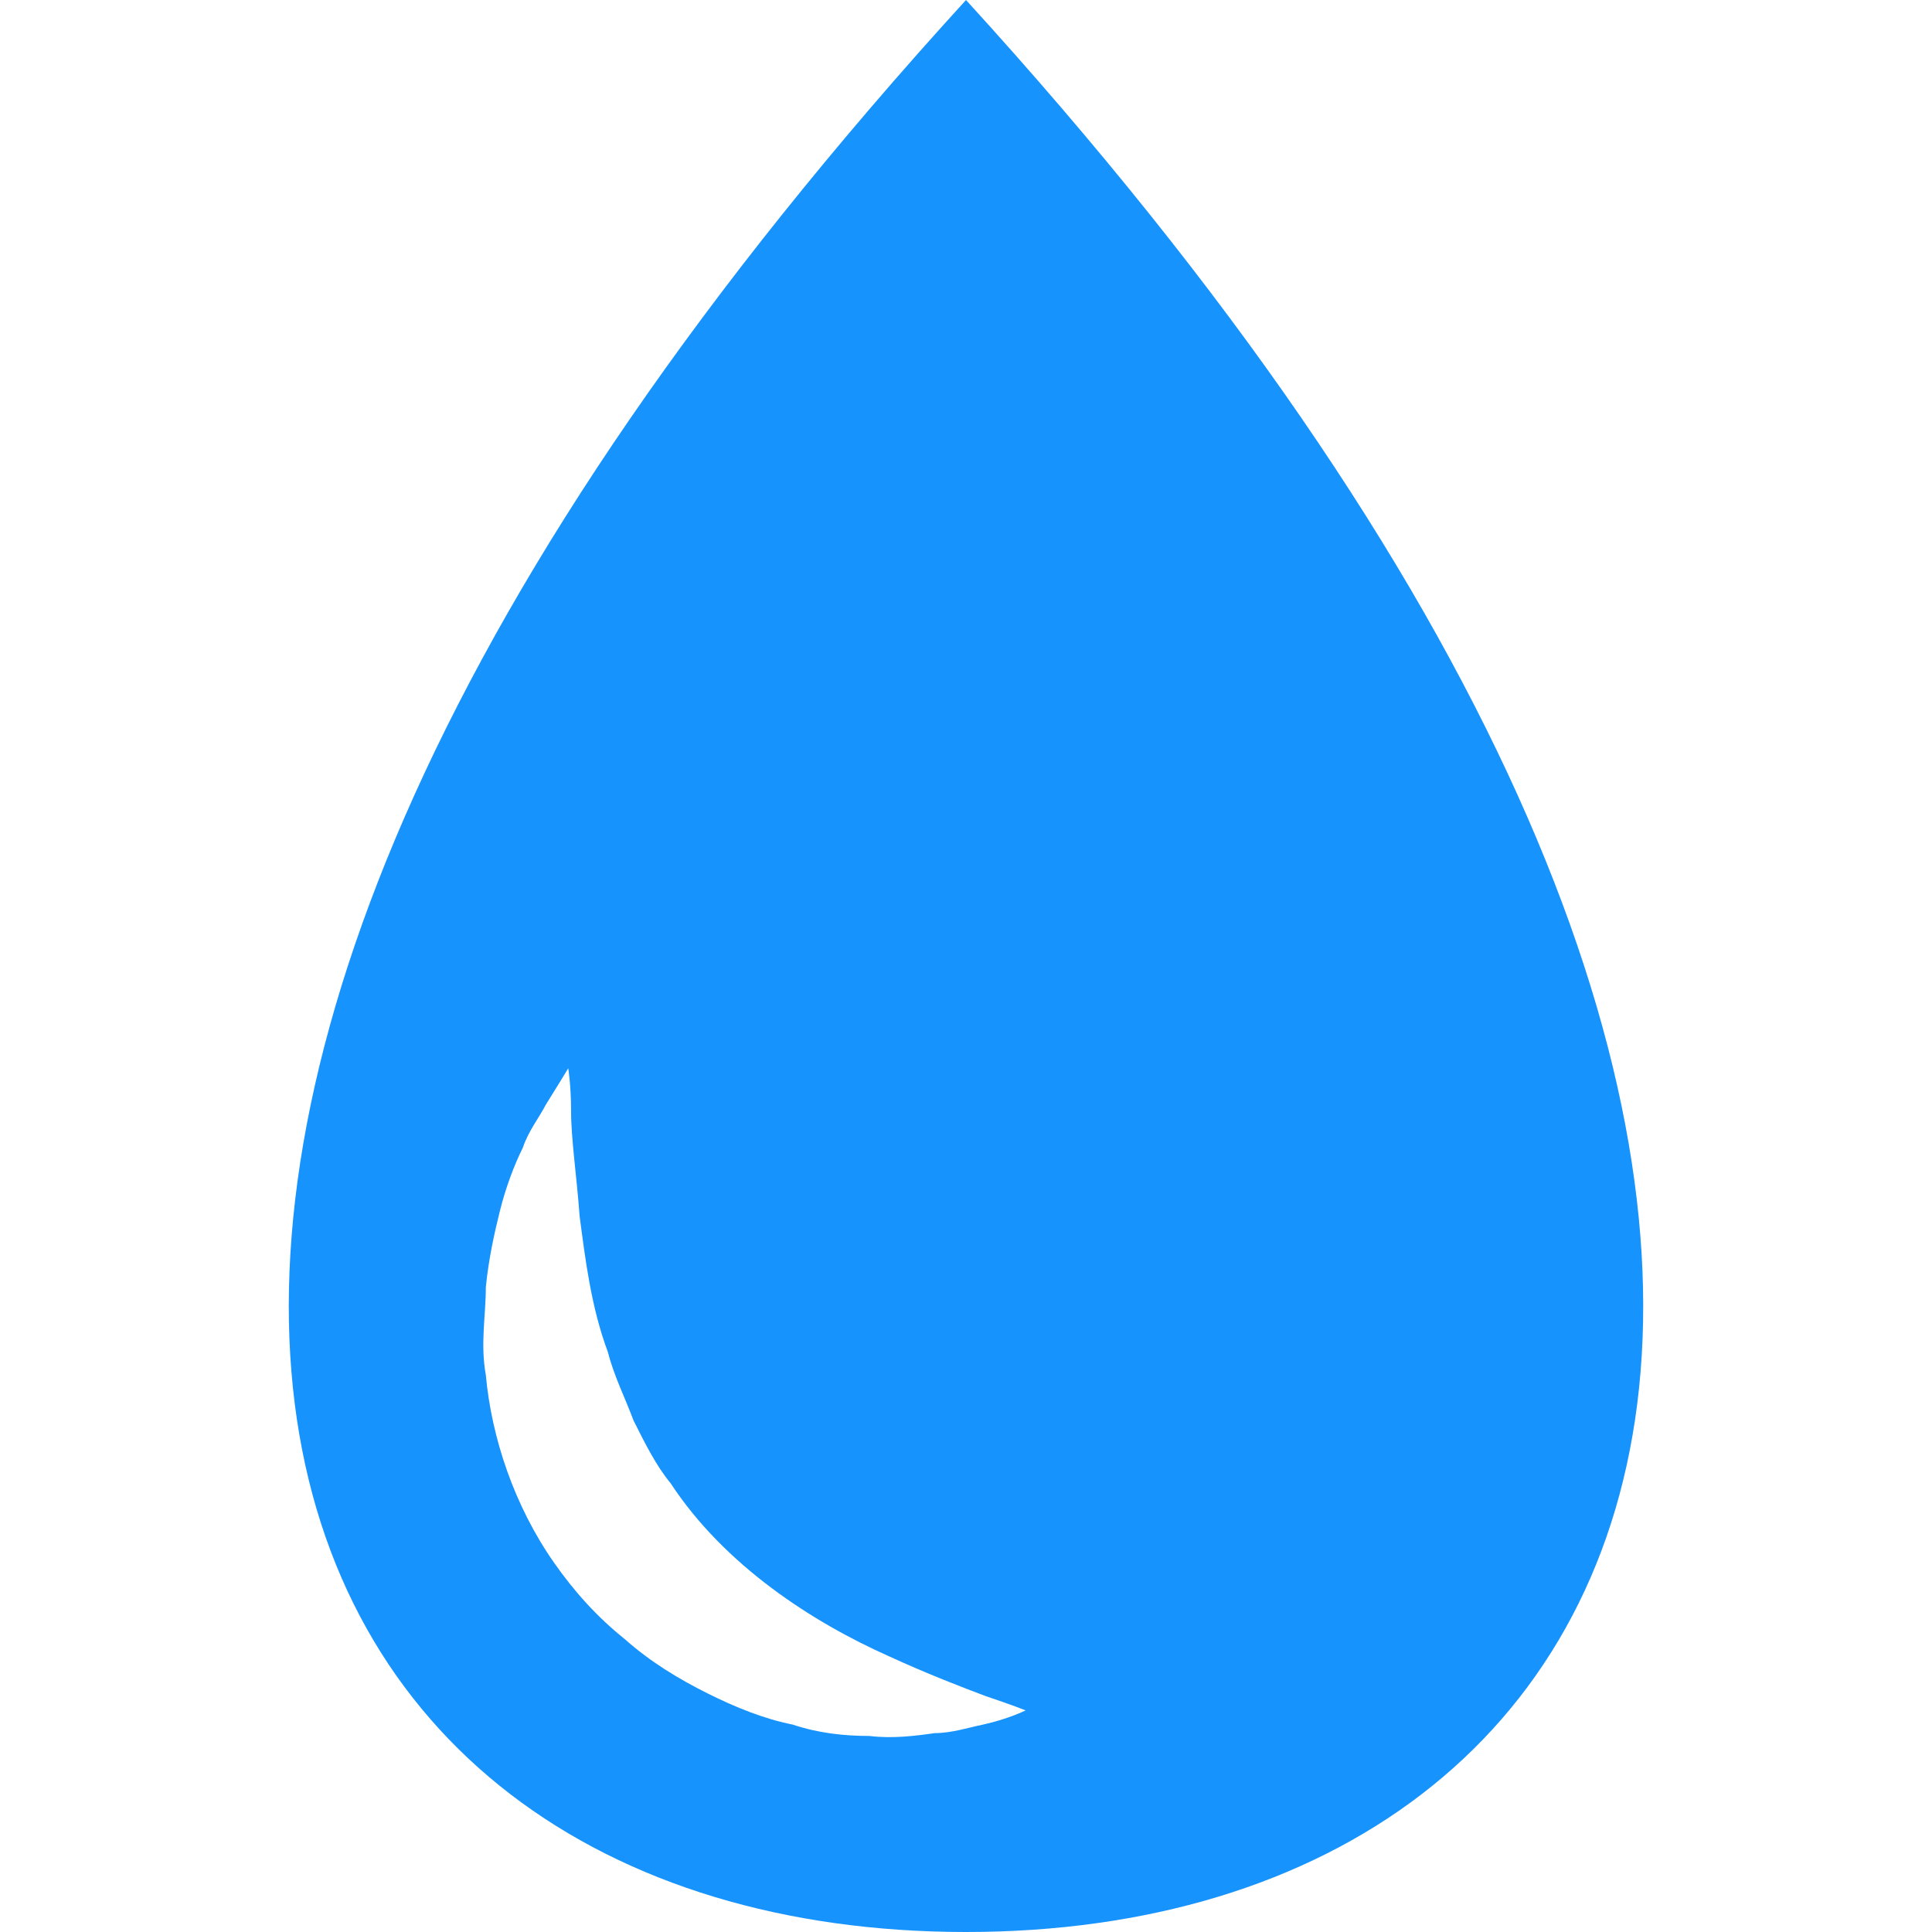 <?xml version="1.0" encoding="utf-8"?>
<!-- Generator: Adobe Illustrator 19.0.0, SVG Export Plug-In . SVG Version: 6.00 Build 0)  -->
<svg version="1.1" id="Слой_1" xmlns="http://www.w3.org/2000/svg" xmlns:xlink="http://www.w3.org/1999/xlink" x="0px" y="0px"
	 viewBox="10 -1 68 68" style="enable-background:new 10 -1 68 68;" xml:space="preserve">
<style type="text/css">
	.st0{fill:#1693FD;}
</style>
<path class="st0" d="M44-1C6.5,40.1,18.5,67,44,67S81.5,40.1,44-1z M44.6,59.7c-0.5,0.1-1.1,0.3-1.7,0.3c-0.7,0.1-1.5,0.2-2.3,0.1
	c-0.9,0-1.8-0.1-2.7-0.4c-1-0.2-2-0.6-3-1.1c-1-0.5-2-1.1-2.9-1.9C31,55.9,30.2,55,29.5,54c-1.4-2-2.2-4.4-2.4-6.6
	c-0.2-1.1,0-2.1,0-3.1c0.1-1,0.3-1.9,0.5-2.7c0.2-0.8,0.5-1.6,0.8-2.2c0.2-0.6,0.6-1.1,0.8-1.5c0.5-0.8,0.8-1.3,0.8-1.3
	s0.1,0.6,0.1,1.5c0,1,0.2,2.3,0.3,3.7c0.2,1.5,0.4,3.2,1,4.8c0.2,0.8,0.6,1.6,0.9,2.4c0.4,0.8,0.8,1.6,1.3,2.2
	c1.9,2.9,5,4.9,7.7,6.1c1.3,0.6,2.6,1.1,3.4,1.4c0.9,0.3,1.4,0.5,1.4,0.5S45.5,59.5,44.6,59.7z"/>
</svg>
